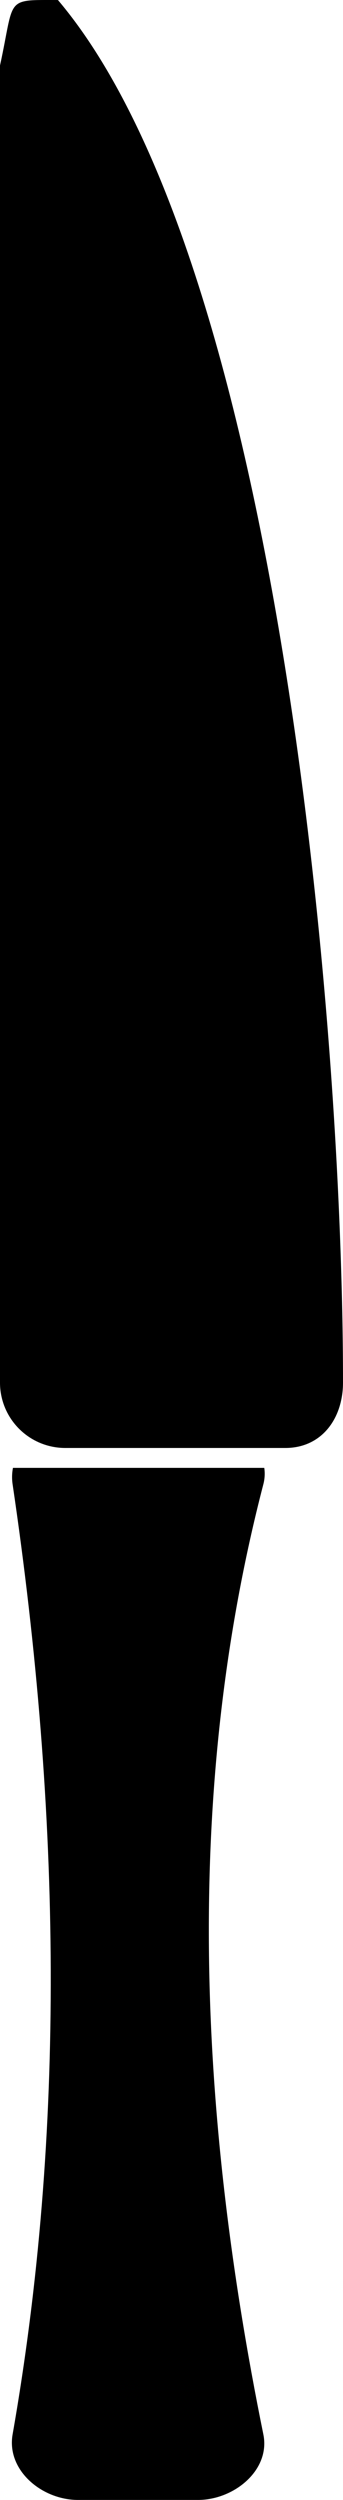 <?xml version="1.0" encoding="UTF-8" standalone="no"?>
<svg
   xmlns:dc="http://purl.org/dc/elements/1.1/"
   xmlns:cc="http://creativecommons.org/ns#"
   xmlns:rdf="http://www.w3.org/1999/02/22-rdf-syntax-ns#"
   xmlns:svg="http://www.w3.org/2000/svg"
   xmlns="http://www.w3.org/2000/svg"
   xmlns:sodipodi="http://sodipodi.sourceforge.net/DTD/sodipodi-0.dtd"
   xmlns:inkscape="http://www.inkscape.org/namespaces/inkscape"
   sodipodi:docname="couteau.svg"
   inkscape:version="1.0 (6e3e5246a0, 2020-05-07)"
   version="1.1"
   id="svg3784"
   height="461.27"
   width="63.408">
  <defs
     id="defs3786" />
  <sodipodi:namedview
     inkscape:document-rotation="0"
     inkscape:window-maximized="1"
     inkscape:window-y="27"
     inkscape:window-x="0"
     inkscape:window-height="960"
     inkscape:window-width="1920"
     showgrid="false"
     inkscape:current-layer="layer1"
     inkscape:document-units="px"
     inkscape:cy="401.98137"
     inkscape:cx="420.94778"
     inkscape:zoom="0.91447726"
     inkscape:pageshadow="2"
     inkscape:pageopacity="0.0"
     borderopacity="1.0"
     bordercolor="#666666"
     pagecolor="#ffffff"
     id="base" />
  <g
     transform="translate(-19.754,-323.089)"
     id="layer1"
     inkscape:groupmode="layer"
     inkscape:label="Layer 1">
    <path
       inkscape:connector-curvature="0"
       id="rect3794"
       d="m 22.147,593.929 c -0.182,0.968 -0.218,1.98 -0.064,3.022 9.031,61.018 9.771,119.671 0,175.318 -1.158,6.597 5.391,12.089 12.089,12.089 h 22.178 c 6.698,0 13.424,-5.525 12.089,-12.089 -12.383,-60.914 -14.452,-119.77 0,-175.318 0.269,-1.035 0.311,-2.051 0.17,-3.022 H 22.147 Z"
       style="fill:#000000;fill-opacity:1;fill-rule:nonzero;stroke:none;stroke-width:1" />
    <path
       sodipodi:nodetypes="ccssscc"
       inkscape:connector-curvature="0"
       id="rect3800"
       d="m 30.462,323.092 c 40.55,47.814 52.7,188.243 52.7,255.076 0,6.698 -3.968,12.091 -10.666,12.091 H 31.844 c -6.698,0 -12.091,-5.392 -12.091,-12.091 V 335.183 c 2.757,-12.629 0.791,-12.091 10.708,-12.091 z"
       style="fill:#000000;fill-opacity:1;fill-rule:nonzero;stroke:none;stroke-width:1" />
  </g>
</svg>
